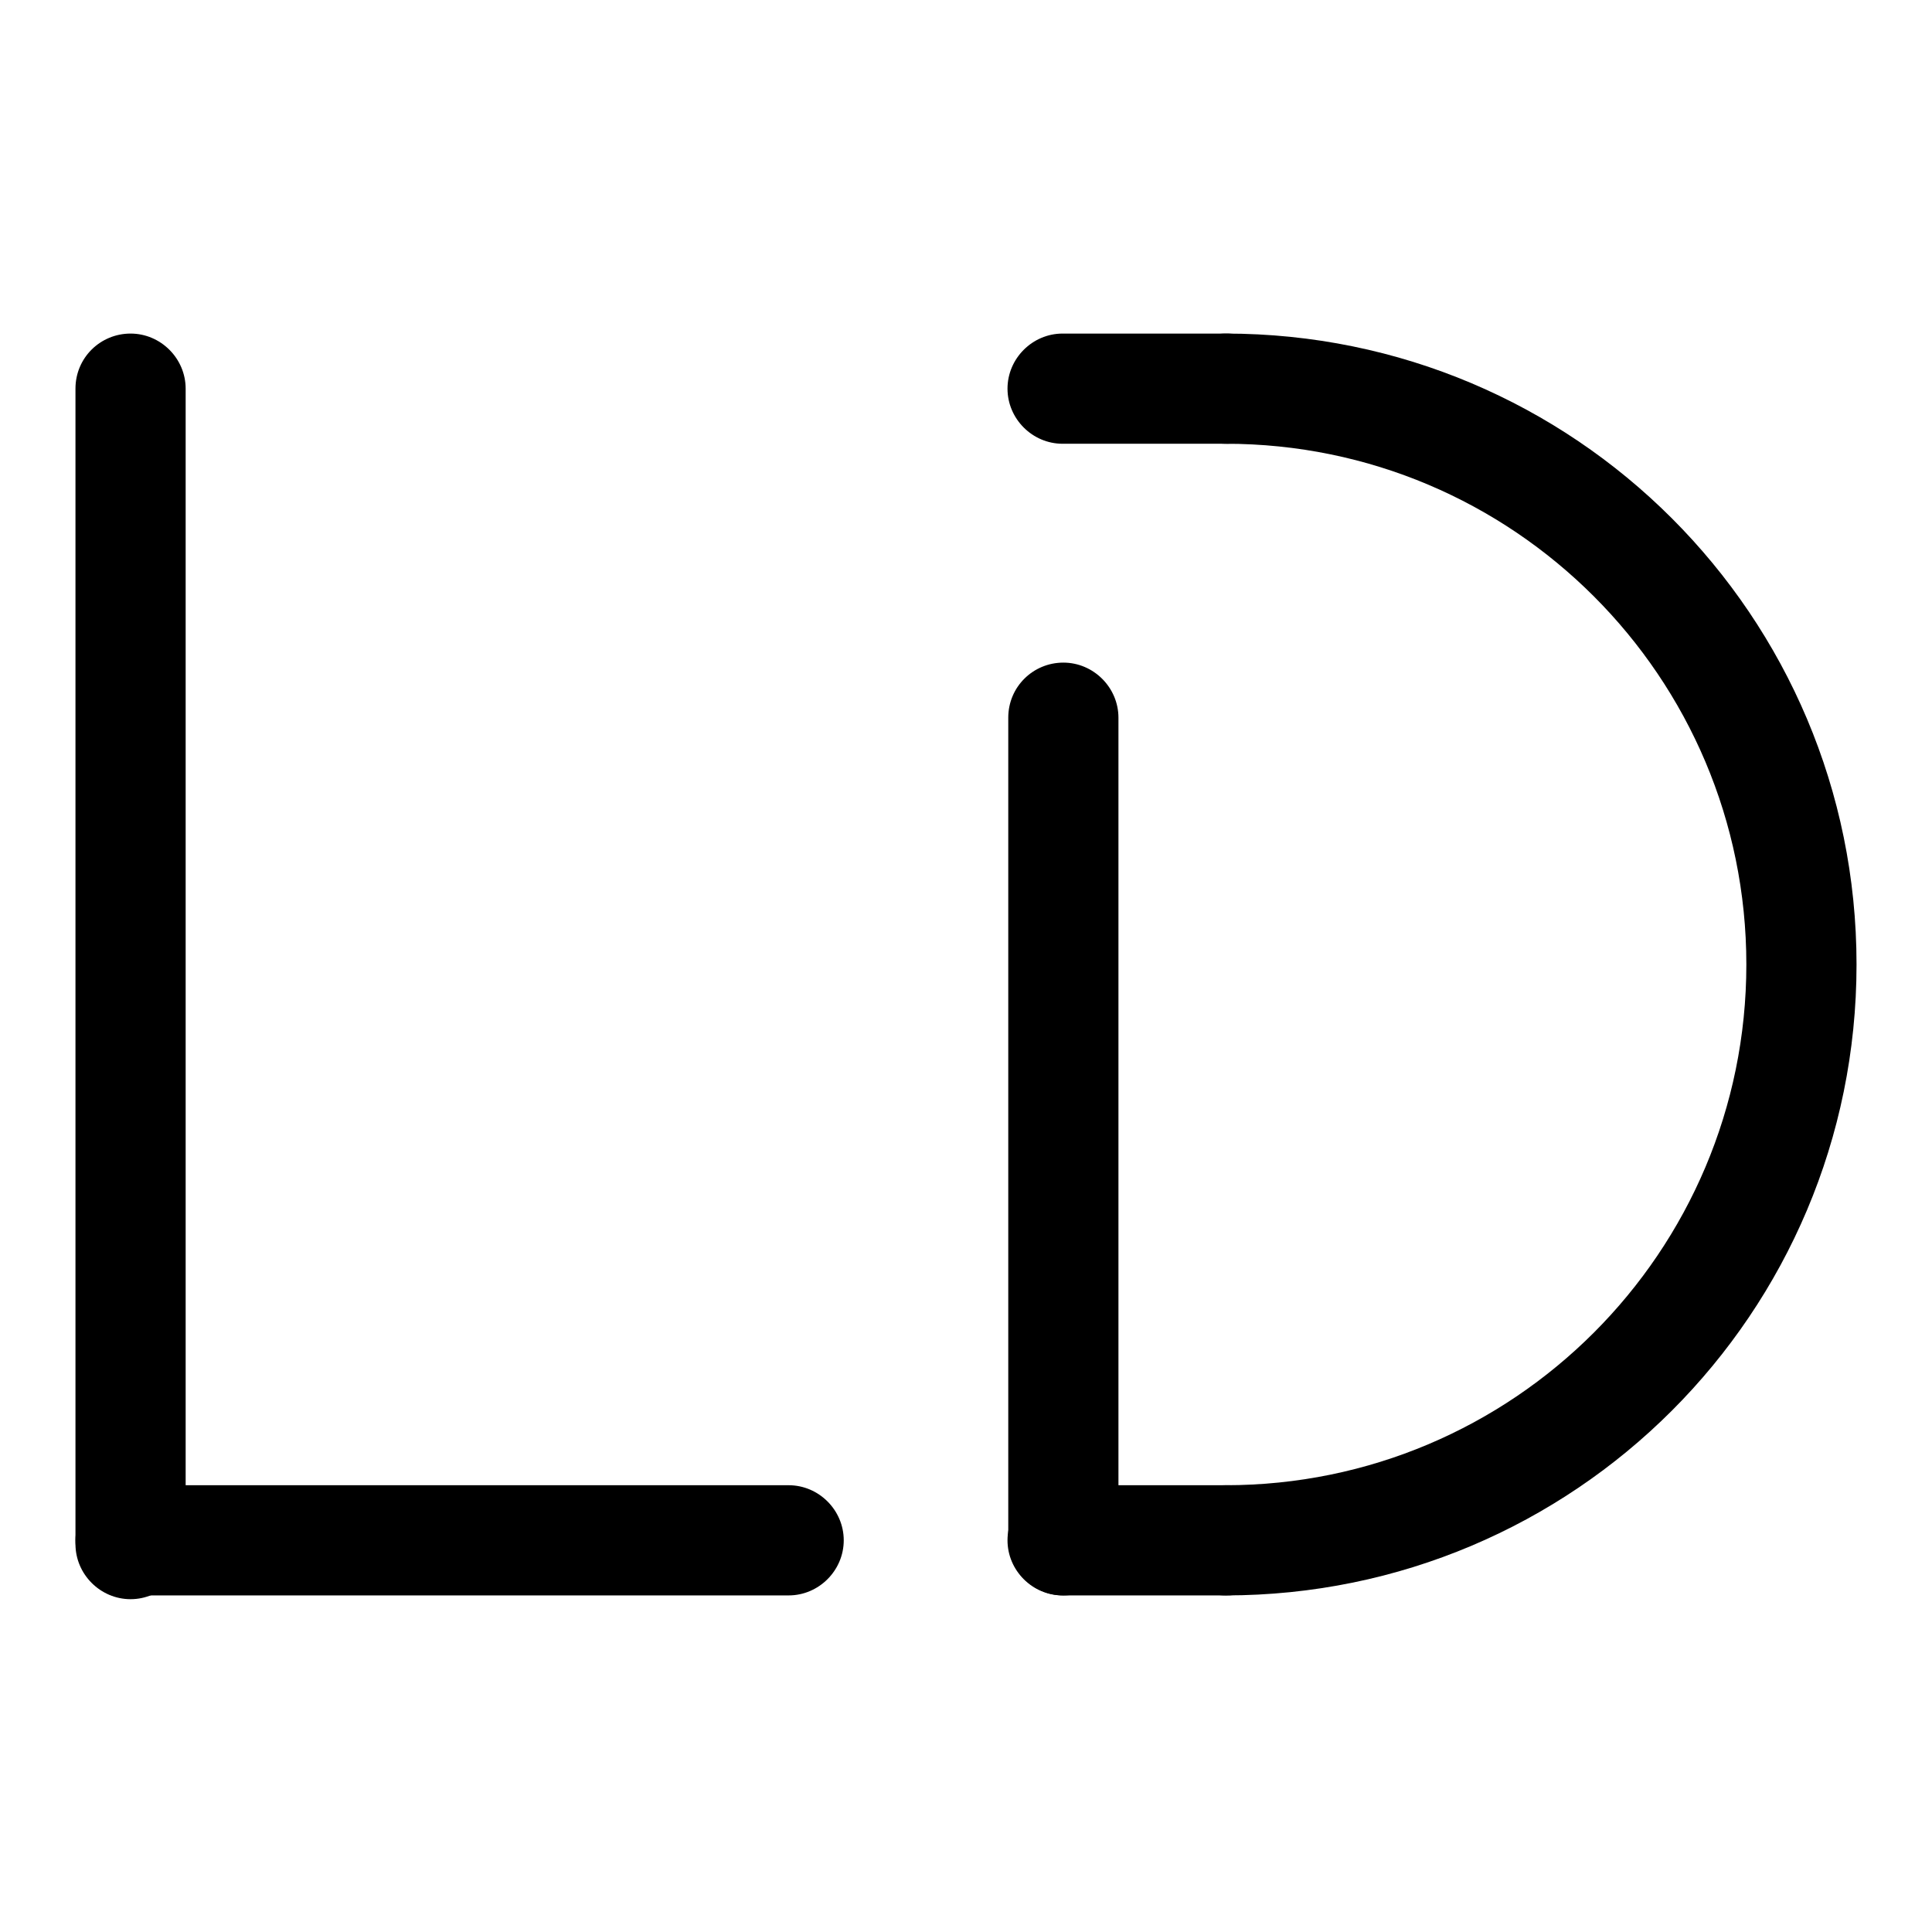 <?xml version="1.0" encoding="utf-8"?>
<!-- Svg Vector Icons : http://www.onlinewebfonts.com/icon -->
<!DOCTYPE svg PUBLIC "-//W3C//DTD SVG 1.1//EN" "http://www.w3.org/Graphics/SVG/1.1/DTD/svg11.dtd">
<svg version="1.1" xmlns="http://www.w3.org/2000/svg" xmlns:xlink="http://www.w3.org/1999/xlink" x="0px" y="0px" viewBox="0 0 256 256" enable-background="new 0 0 256 256" xml:space="preserve">
<g><g><path fill="#000000" d="M10,51.5v153.1c0,4,3.3,7.3,7.3,7.3c4,0,7.3-3.3,7.3-7.3V51.5c0-4-3.3-7.3-7.3-7.3C13.3,44.2,10,47.4,10,51.5L10,51.5z"/><path fill="#000000" d="M133.6,95.1v109c0,4,3.3,7.3,7.3,7.3s7.3-3.3,7.3-7.3v-109c0-4-3.3-7.3-7.3-7.3S133.6,91,133.6,95.1L133.6,95.1z"/><path fill="#000000" d="M17.3,211.4h87.2c4,0,7.3-3.3,7.3-7.3s-3.3-7.3-7.3-7.3H17.3c-4,0-7.3,3.3-7.3,7.3S13.3,211.4,17.3,211.4L17.3,211.4z"/><path fill="#000000" d="M140.8,58.8h21.8c4,0,7.3-3.3,7.3-7.3s-3.3-7.3-7.3-7.3h-21.8c-4,0-7.3,3.3-7.3,7.3S136.8,58.8,140.8,58.8L140.8,58.8z"/><path fill="#000000" d="M162.4,211.4c46.2,0,83.6-37.4,83.6-83.6s-37.4-83.6-83.6-83.6c-4,0-7.3,3.3-7.3,7.3c0,4,3.3,7.3,7.3,7.3c38.1,0,69,30.9,69,69c0,38.1-30.9,69-69,69c-4,0-7.3,3.3-7.3,7.3S158.4,211.4,162.4,211.4L162.4,211.4z"/><path fill="#000000" d="M140.8,211.4h21.8c4,0,7.3-3.3,7.3-7.3s-3.3-7.3-7.3-7.3h-21.8c-4,0-7.3,3.3-7.3,7.3S136.8,211.4,140.8,211.4L140.8,211.4z"/></g></g>
</svg>